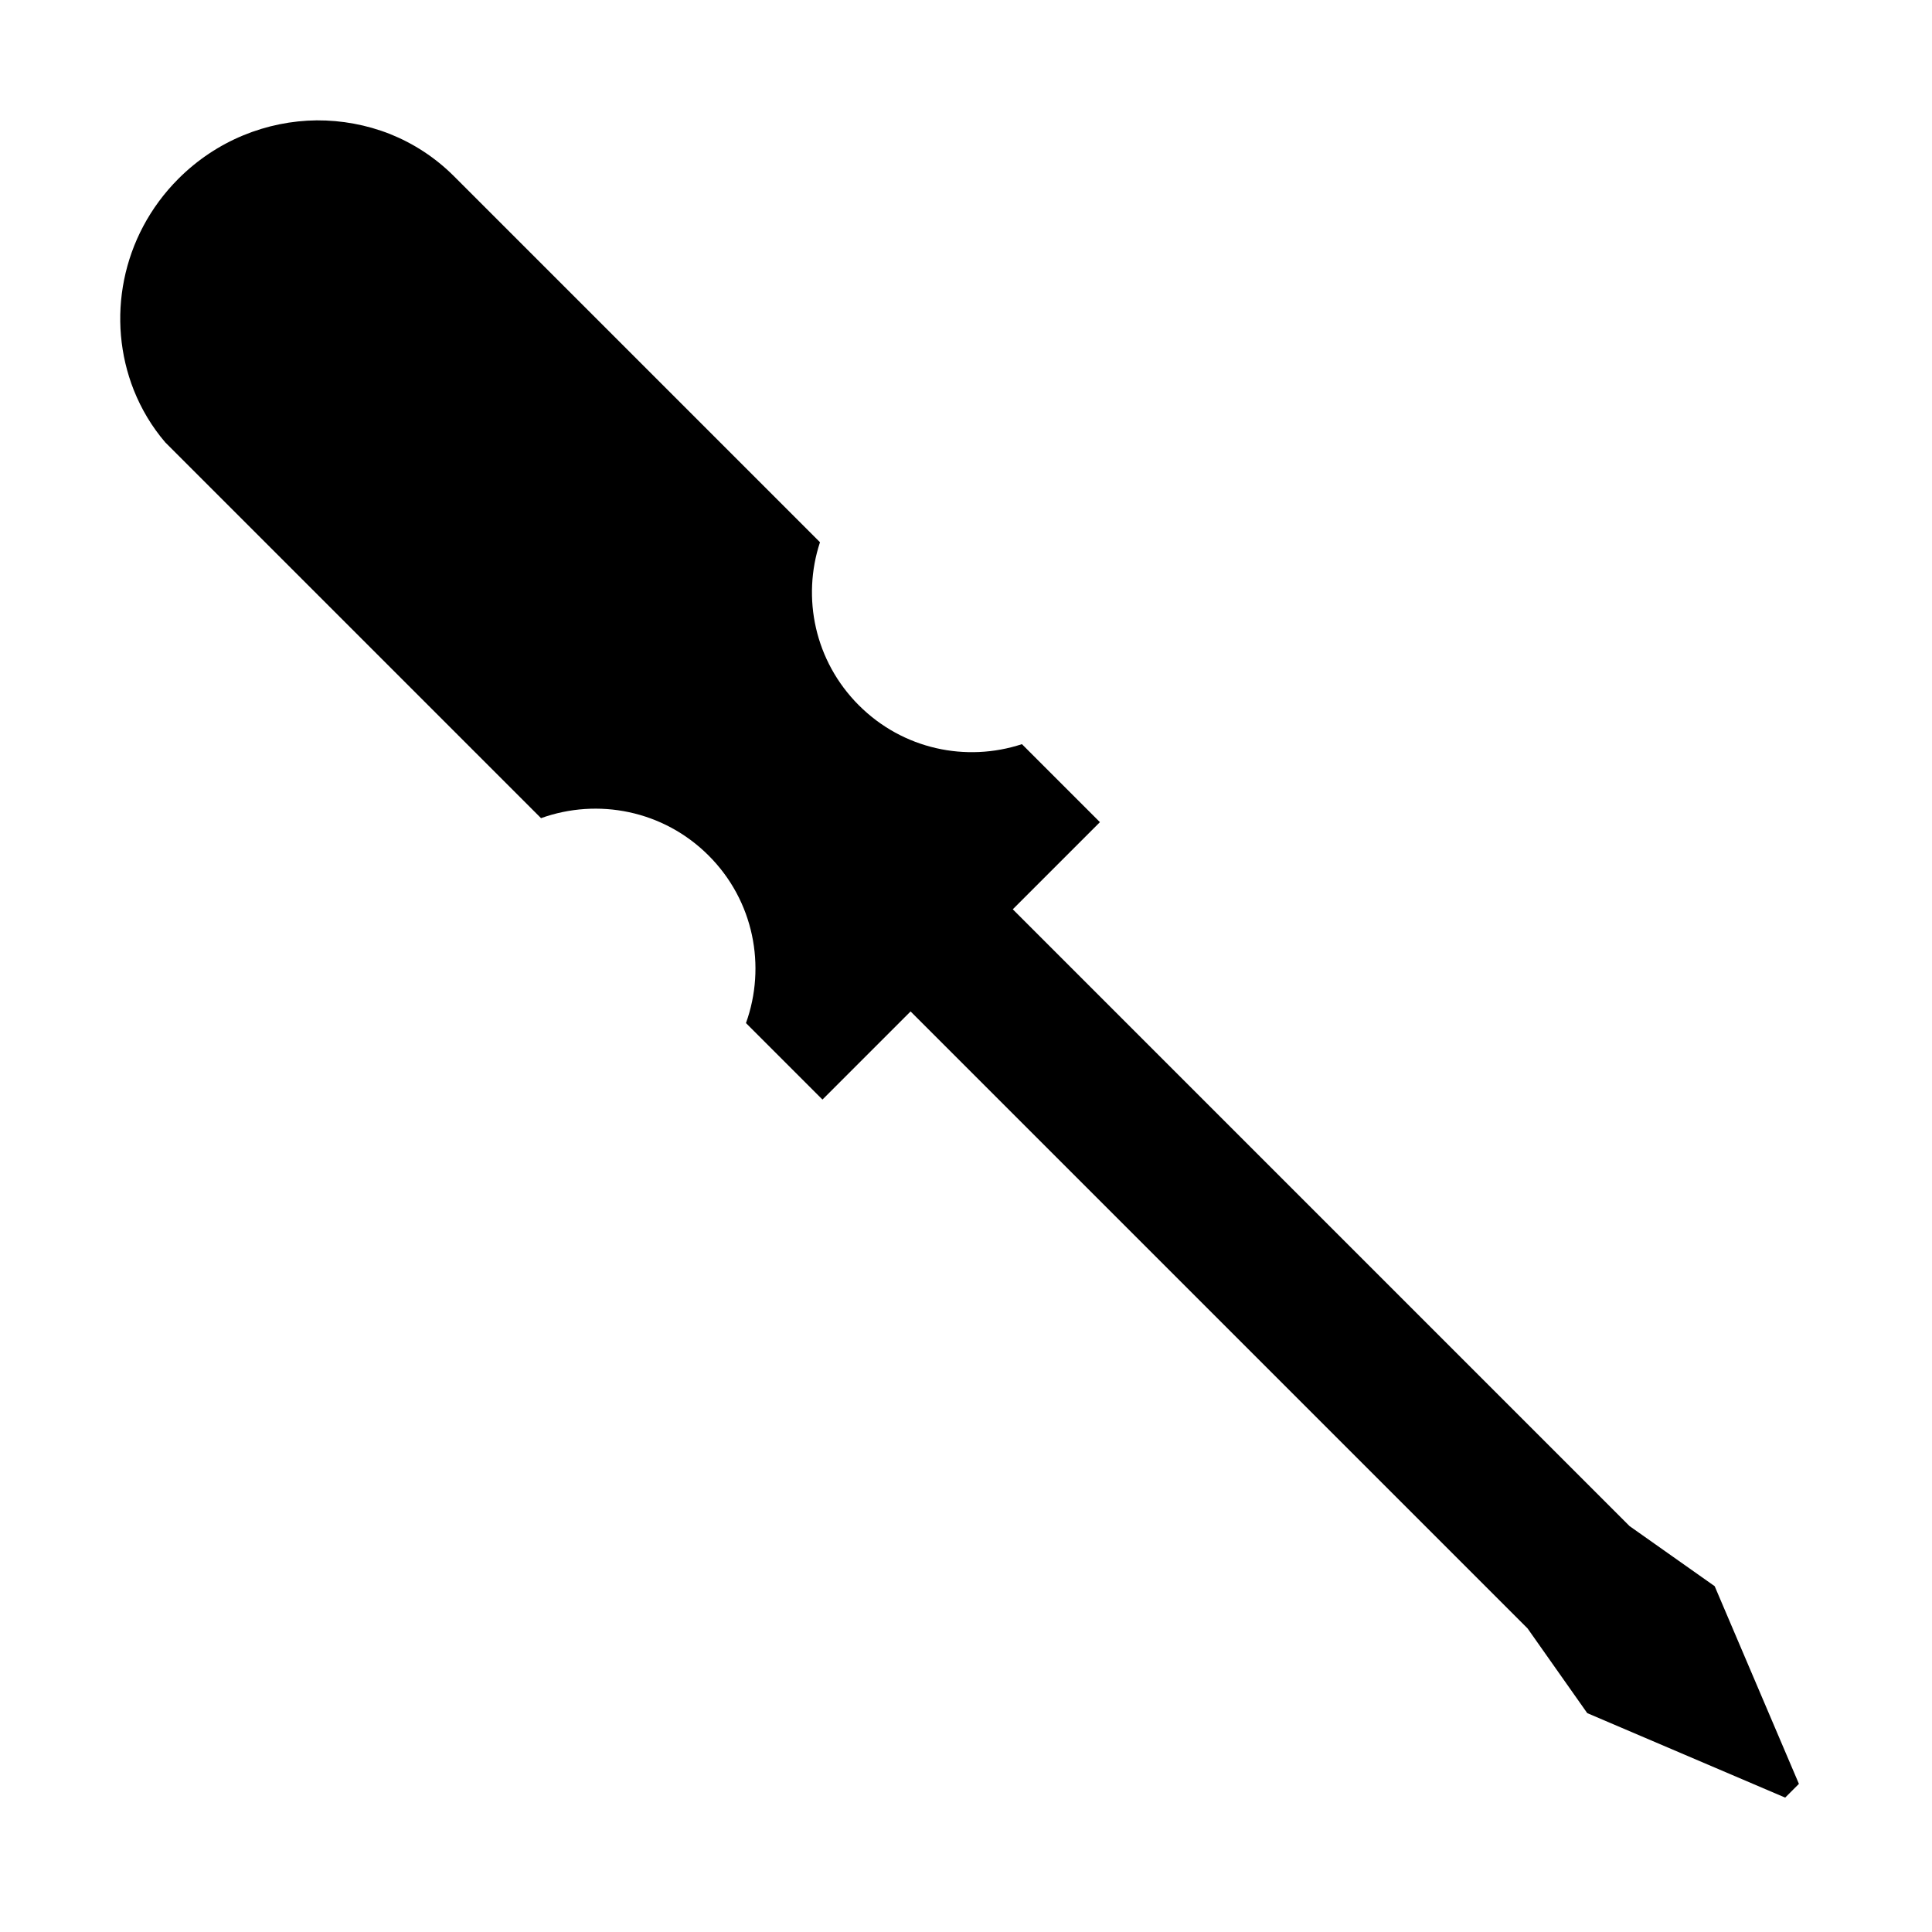 <?xml version="1.0" encoding="UTF-8"?>
<!-- The Best Svg Icon site in the world: iconSvg.co, Visit us! https://iconsvg.co -->
<svg fill="#000000" width="800px" height="800px" version="1.1" viewBox="144 144 512 512" xmlns="http://www.w3.org/2000/svg">
 <path d="m371.62 330.92c11.68 11.68 28.461 15.141 43.203 10.289l20.668 20.668-23.094 23.094 163.44 163.45 22.57 15.934 22.324 52.387-3.641 3.641-52.453-22.387-15.805-22.434-163.52-163.52-23.352 23.355-20.27-20.27c5.406-15.027 2.098-32.414-9.891-44.395-12-12.004-29.391-15.32-44.422-9.914l-99.559-99.559c-3.617-4.219-6.375-8.898-8.359-13.871-7.359-18.582-3.422-40.773 11.844-56.039 10.152-10.148 23.422-15.32 36.633-15.453 6.602-0.031 13.164 1.16 19.402 3.613 6.207 2.488 11.98 6.195 16.992 11.211l96.977 96.977c-4.859 14.734-1.402 31.512 10.312 43.227z"/>
</svg>